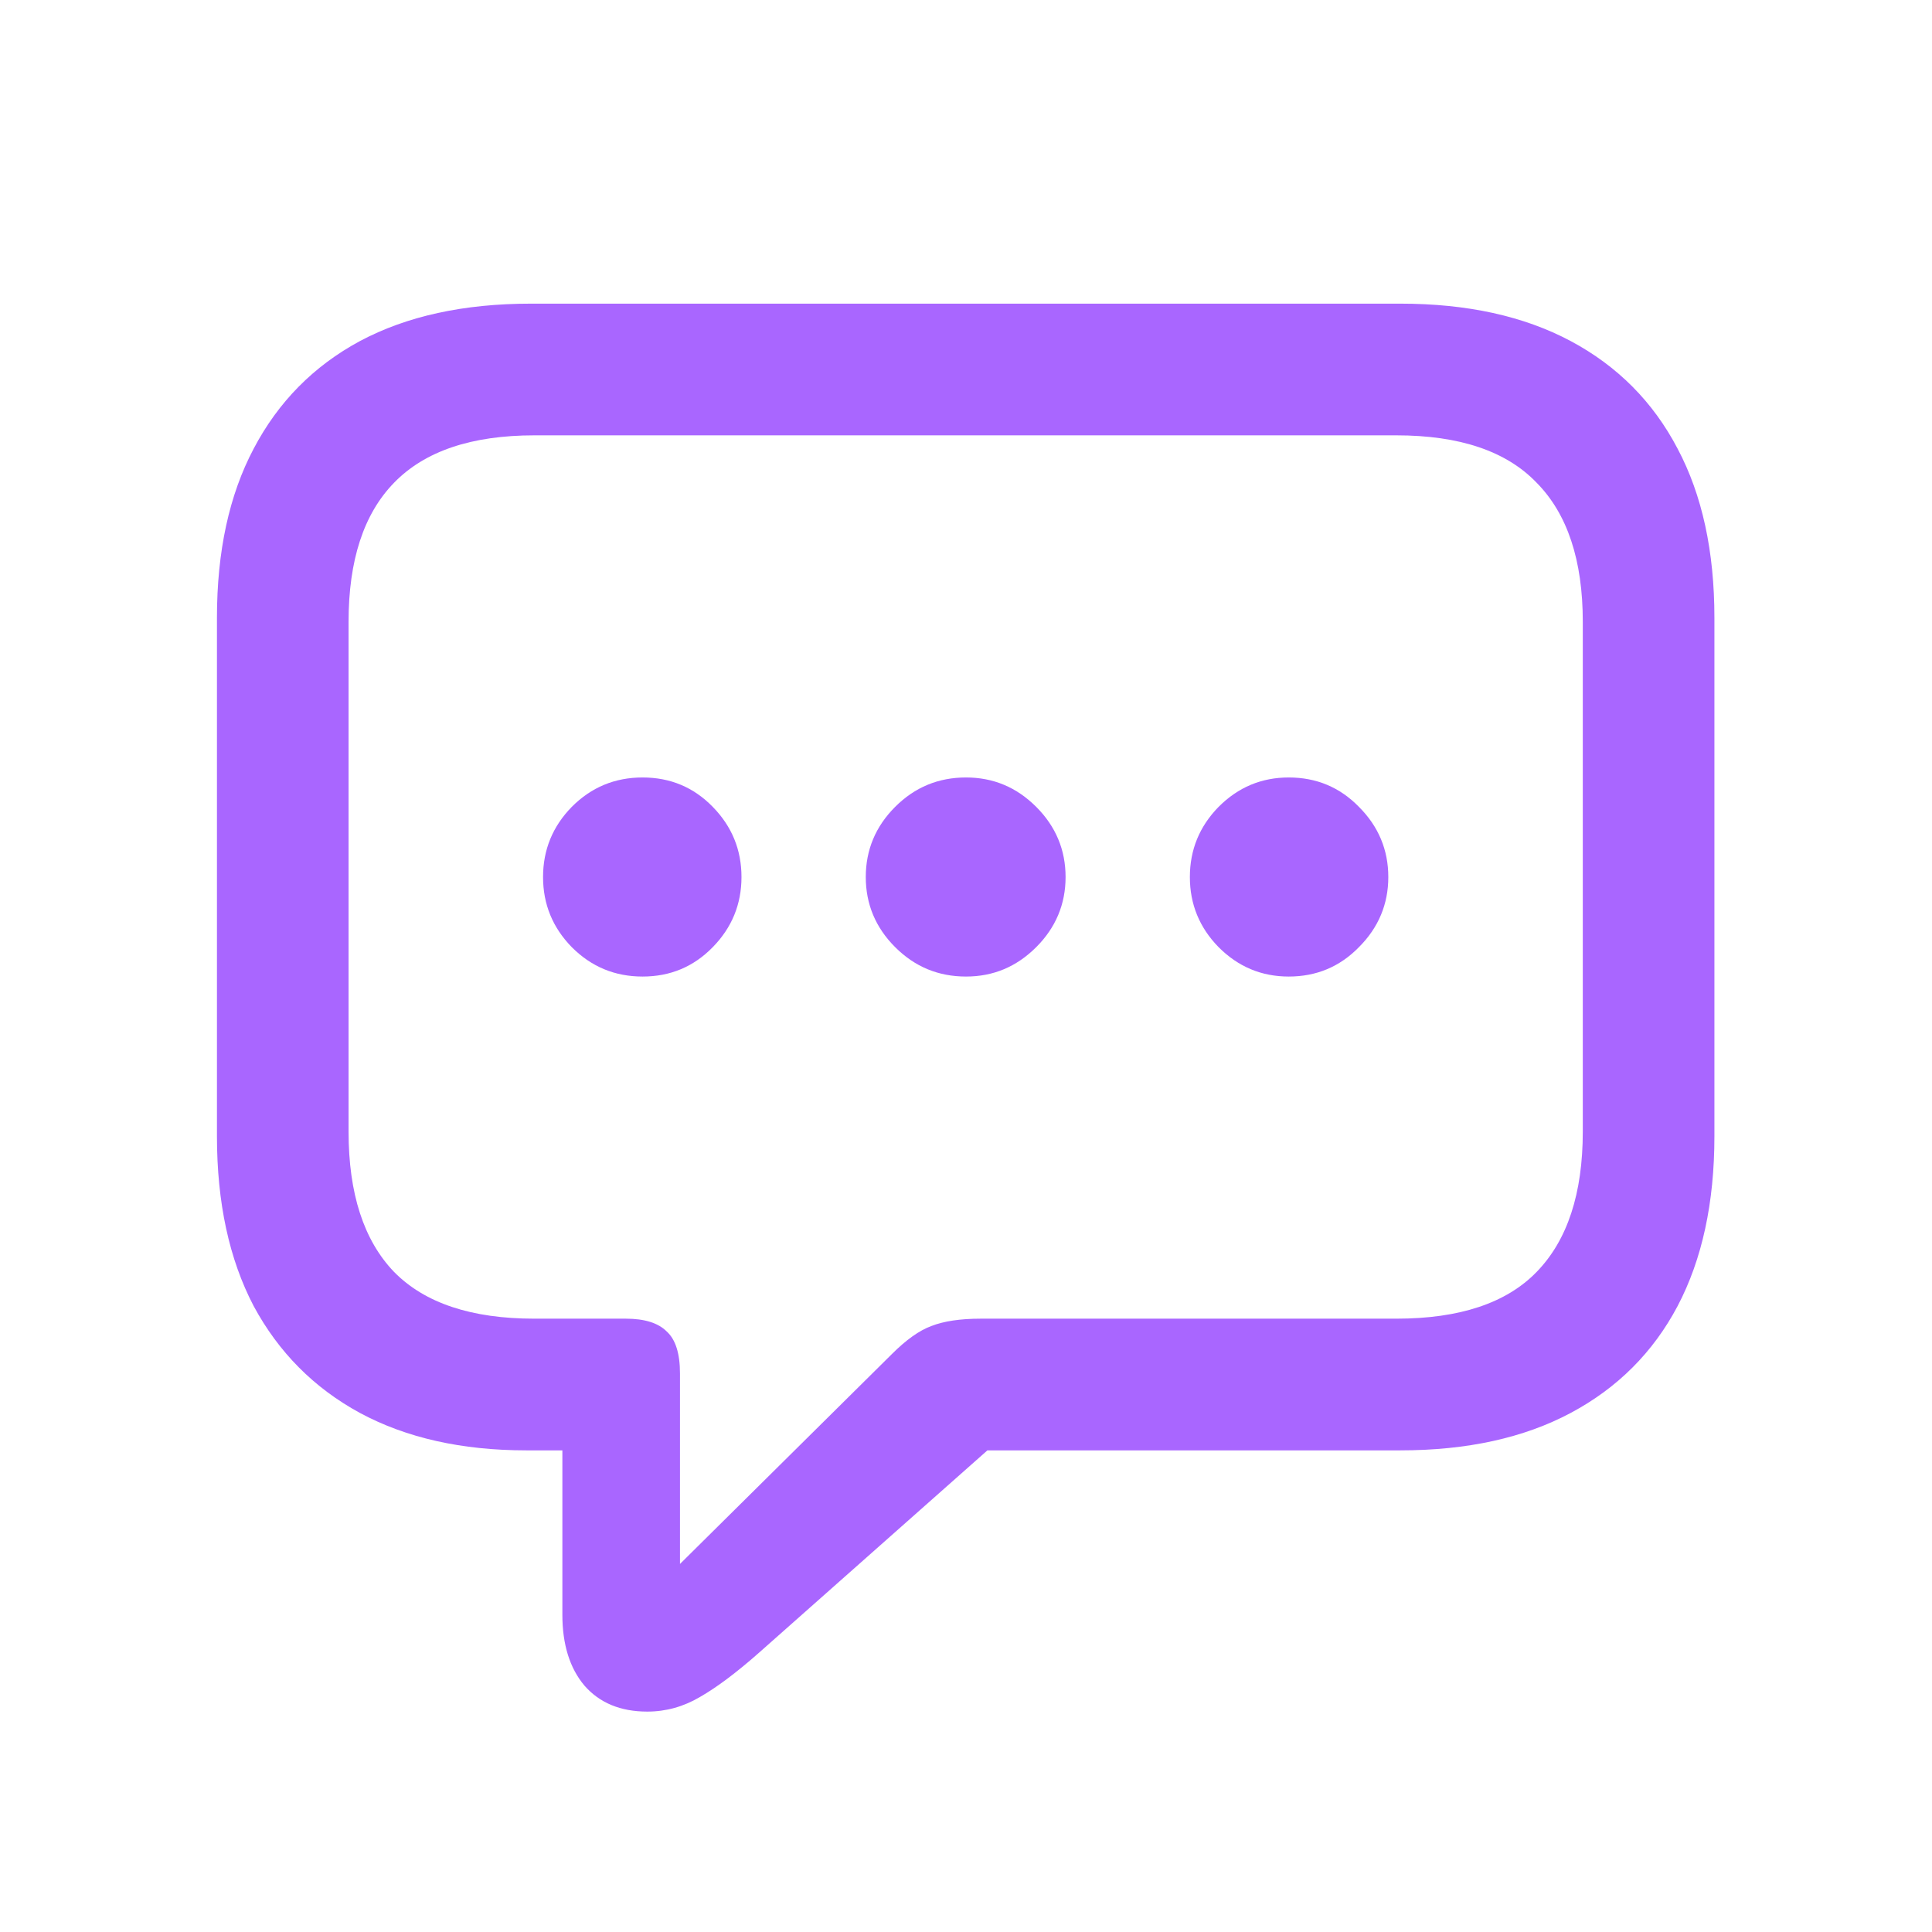 <?xml version="1.0" encoding="UTF-8"?> <svg xmlns="http://www.w3.org/2000/svg" width="24" height="24" viewBox="0 0 24 24" fill="none"><path d="M8.041 21.262C7.708 21.262 7.448 21.154 7.26 20.939C7.078 20.723 6.986 20.429 6.986 20.059V18.017H6.538C5.736 18.017 5.047 17.862 4.471 17.552C3.901 17.242 3.461 16.799 3.151 16.224C2.847 15.643 2.695 14.94 2.695 14.115V7.674C2.695 6.849 2.847 6.149 3.151 5.574C3.456 4.993 3.896 4.547 4.471 4.237C5.052 3.927 5.761 3.772 6.596 3.772H17.395C18.226 3.772 18.931 3.927 19.512 4.237C20.093 4.547 20.536 4.993 20.84 5.574C21.145 6.149 21.297 6.849 21.297 7.674V14.115C21.297 14.94 21.145 15.643 20.84 16.224C20.536 16.799 20.093 17.242 19.512 17.552C18.931 17.862 18.226 18.017 17.395 18.017H12.266L9.427 20.532C9.145 20.781 8.901 20.963 8.696 21.08C8.492 21.201 8.273 21.262 8.041 21.262ZM8.447 19.428L11.079 16.821C11.256 16.644 11.419 16.528 11.568 16.473C11.723 16.412 11.928 16.381 12.183 16.381H17.346C18.131 16.381 18.713 16.188 19.089 15.8C19.471 15.407 19.662 14.826 19.662 14.057V7.724C19.662 6.96 19.471 6.384 19.089 5.997C18.713 5.604 18.131 5.408 17.346 5.408H6.638C5.857 5.408 5.276 5.604 4.895 5.997C4.518 6.384 4.33 6.96 4.33 7.724V14.057C4.33 14.826 4.518 15.407 4.895 15.8C5.276 16.188 5.857 16.381 6.638 16.381H7.775C8.007 16.381 8.176 16.434 8.281 16.539C8.392 16.639 8.447 16.813 8.447 17.062V19.428ZM7.982 12.131C7.639 12.131 7.346 12.01 7.103 11.766C6.865 11.523 6.746 11.232 6.746 10.895C6.746 10.557 6.865 10.266 7.103 10.023C7.346 9.779 7.639 9.658 7.982 9.658C8.326 9.658 8.616 9.779 8.854 10.023C9.092 10.266 9.211 10.557 9.211 10.895C9.211 11.232 9.092 11.523 8.854 11.766C8.616 12.01 8.326 12.131 7.982 12.131ZM12 12.131C11.657 12.131 11.364 12.01 11.12 11.766C10.877 11.523 10.755 11.232 10.755 10.895C10.755 10.557 10.877 10.266 11.12 10.023C11.364 9.779 11.657 9.658 12 9.658C12.338 9.658 12.628 9.779 12.872 10.023C13.115 10.266 13.237 10.557 13.237 10.895C13.237 11.232 13.115 11.523 12.872 11.766C12.628 12.01 12.338 12.131 12 12.131ZM16.009 12.131C15.672 12.131 15.381 12.01 15.138 11.766C14.9 11.523 14.781 11.232 14.781 10.895C14.781 10.557 14.9 10.266 15.138 10.023C15.381 9.779 15.672 9.658 16.009 9.658C16.352 9.658 16.643 9.779 16.881 10.023C17.124 10.266 17.246 10.557 17.246 10.895C17.246 11.232 17.124 11.523 16.881 11.766C16.643 12.01 16.352 12.131 16.009 12.131Z" fill="#A966FF"></path></svg> 